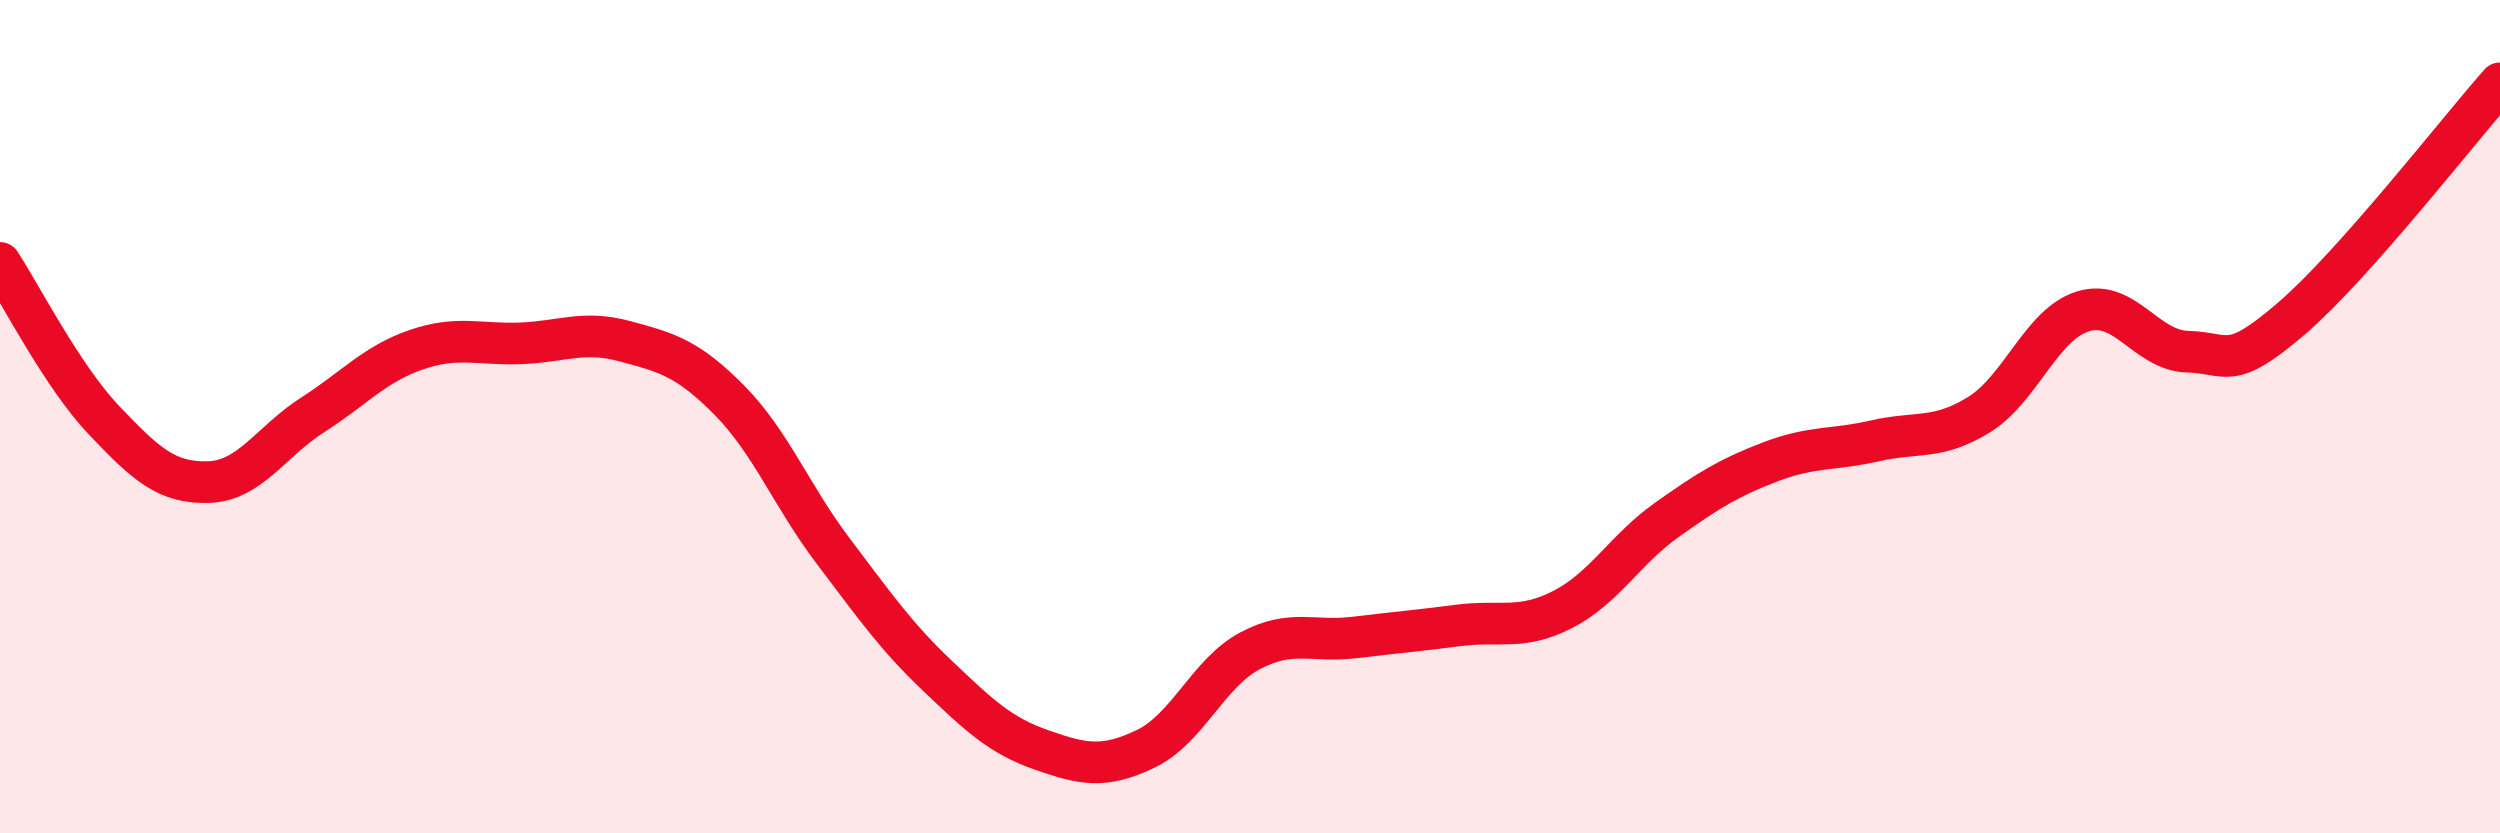 
    <svg width="60" height="20" viewBox="0 0 60 20" xmlns="http://www.w3.org/2000/svg">
      <path
        d="M 0,6.31 C 0.5,7.07 1.5,9.04 2.5,10.09 C 3.5,11.14 4,11.6 5,11.57 C 6,11.54 6.5,10.6 7.5,9.96 C 8.5,9.32 9,8.73 10,8.39 C 11,8.05 11.5,8.28 12.5,8.24 C 13.5,8.2 14,7.92 15,8.19 C 16,8.46 16.5,8.59 17.5,9.6 C 18.5,10.61 19,11.91 20,13.23 C 21,14.55 21.5,15.27 22.5,16.22 C 23.5,17.17 24,17.65 25,18 C 26,18.35 26.5,18.45 27.5,17.97 C 28.5,17.49 29,16.15 30,15.62 C 31,15.09 31.5,15.42 32.5,15.3 C 33.5,15.18 34,15.14 35,15.01 C 36,14.88 36.5,15.14 37.5,14.63 C 38.5,14.12 39,13.19 40,12.48 C 41,11.77 41.5,11.46 42.5,11.08 C 43.5,10.7 44,10.81 45,10.58 C 46,10.35 46.5,10.57 47.5,9.95 C 48.5,9.33 49,7.77 50,7.47 C 51,7.17 51.5,8.41 52.5,8.44 C 53.5,8.47 53.5,8.93 55,7.64 C 56.5,6.35 59,3.13 60,2L60 20L0 20Z"
        fill="#EB0A25"
        opacity="0.1"
        stroke-linecap="round"
        stroke-linejoin="round"
      />
      <path
        d="M 0,6.31 C 0.5,7.07 1.5,9.04 2.5,10.09 C 3.5,11.14 4,11.6 5,11.57 C 6,11.54 6.5,10.6 7.5,9.96 C 8.5,9.32 9,8.73 10,8.39 C 11,8.05 11.5,8.28 12.5,8.24 C 13.5,8.2 14,7.92 15,8.19 C 16,8.46 16.5,8.59 17.5,9.6 C 18.5,10.61 19,11.91 20,13.23 C 21,14.55 21.5,15.27 22.5,16.22 C 23.5,17.17 24,17.65 25,18 C 26,18.35 26.5,18.45 27.5,17.97 C 28.5,17.49 29,16.15 30,15.62 C 31,15.09 31.5,15.42 32.5,15.3 C 33.5,15.18 34,15.14 35,15.01 C 36,14.88 36.5,15.14 37.5,14.63 C 38.5,14.12 39,13.19 40,12.48 C 41,11.77 41.5,11.46 42.5,11.08 C 43.5,10.7 44,10.81 45,10.58 C 46,10.35 46.5,10.57 47.5,9.95 C 48.5,9.33 49,7.77 50,7.47 C 51,7.17 51.5,8.41 52.5,8.44 C 53.5,8.47 53.5,8.93 55,7.64 C 56.5,6.35 59,3.13 60,2"
        stroke="#EB0A25"
        stroke-width="1"
        fill="none"
        stroke-linecap="round"
        stroke-linejoin="round"
      />
    </svg>
  